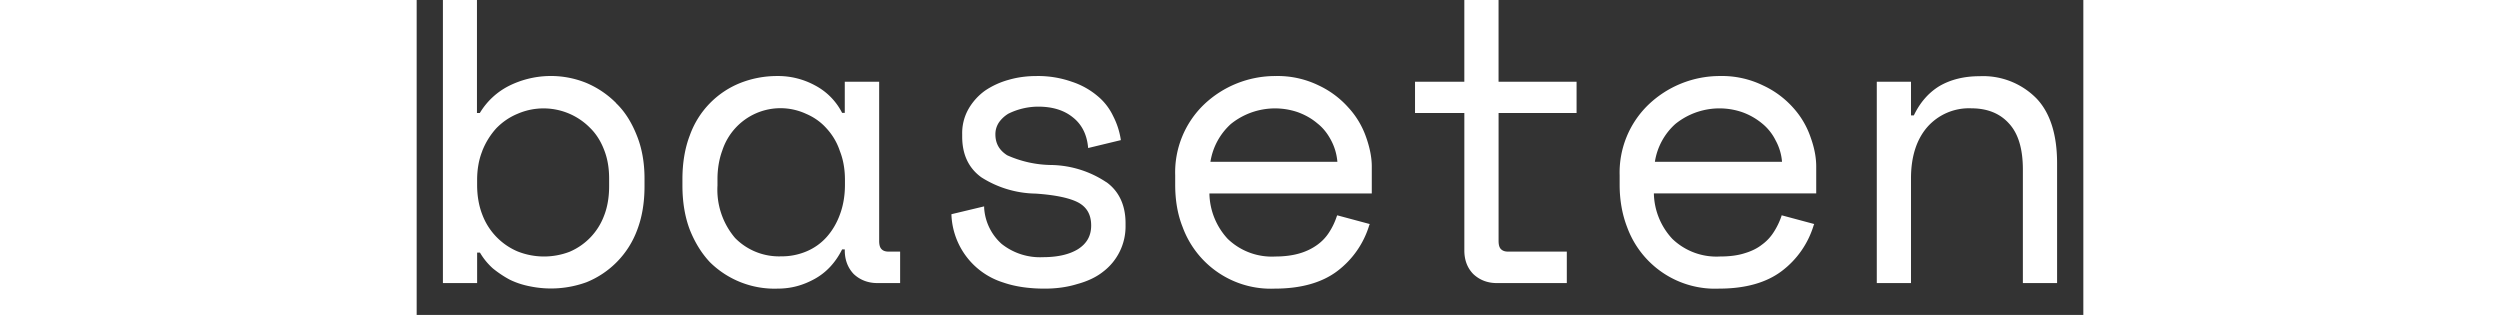 <svg fill="white" fill-rule="evenodd" height="1em" style="flex:none;line-height:1" viewBox="0 0 127 24" xmlns="http://www.w3.org/2000/svg"><rect x="0" y="0" width="127" height="24" fill="#333333" stroke="none"/><title>Baseten</title><path d="M15.177 7.83a7.1 7.1 0 00-2.25-1.512 7.165 7.165 0 00-5.879.218 5.46 5.46 0 00-2.236 2.076h-.218V0H2v21.57h2.607v-2.32h.217c.269.461.601.859.985 1.205.396.32.83.615 1.29.858.473.231.985.398 1.509.5a7.904 7.904 0 004.332-.307 6.85 6.85 0 003.86-3.974c.37-.96.562-2.076.562-3.332v-.602c0-1.23-.204-2.345-.6-3.307-.384-.96-.895-1.794-1.572-2.435v-.013l-.013-.012zm-7.502.847a4.972 4.972 0 015.546 1.076c.46.449.818 1.025 1.061 1.666.256.641.383 1.371.383 2.179v.602c0 .82-.127 1.577-.383 2.23a4.809 4.809 0 01-2.633 2.756 5.443 5.443 0 01-3.987-.039 4.933 4.933 0 01-2.671-2.82c-.256-.666-.384-1.422-.384-2.242v-.372c0-.794.128-1.538.384-2.178v-.013a5.651 5.651 0 011.073-1.743c.46-.474.997-.846 1.61-1.102zM82.44 0h-2.608v6.229h-3.757v2.383h3.758v10.471c0 .718.217 1.32.677 1.795.473.448 1.074.692 1.79.692h5.341v-2.397H83.17c-.255 0-.421-.064-.55-.192-.127-.128-.178-.346-.178-.628v-9.74h5.943V6.228H82.44V0zm22.455 8.215a7.012 7.012 0 00-2.3-1.704 7.144 7.144 0 00-3.285-.718 7.874 7.874 0 00-5.444 2.179 7.177 7.177 0 00-2.199 5.382v.731c0 1.153.192 2.243.563 3.204a7.148 7.148 0 002.745 3.508 7.117 7.117 0 004.284 1.195c1.981 0 3.579-.448 4.754-1.332a6.849 6.849 0 002.441-3.5l.039-.089-2.48-.666-.025.09a5.54 5.54 0 01-.588 1.204 3.45 3.45 0 01-.895.948c-.358.283-.805.5-1.329.654-.524.167-1.15.244-1.866.244a4.843 4.843 0 01-3.63-1.346 5.224 5.224 0 01-1.405-3.46h12.371v-2.051c0-.692-.14-1.435-.434-2.243a6.456 6.456 0 00-1.317-2.23zM94.352 12.33a4.874 4.874 0 011.56-2.883 5.348 5.348 0 015.099-.898 5.031 5.031 0 011.495.846 3.87 3.87 0 011.048 1.307 4.02 4.02 0 01.486 1.628h-9.688zm29.05-4.857a5.7 5.7 0 00-4.307-1.666c-1.188 0-2.211.256-3.067.756-.818.5-1.47 1.243-1.943 2.23h-.217V6.229h-2.607v15.34h2.607v-7.984c0-1.615.409-2.922 1.214-3.87a4.23 4.23 0 013.387-1.461c1.202 0 2.173.384 2.863 1.153.716.769 1.061 1.948 1.061 3.512v8.65H125v-9.137c0-2.192-.537-3.87-1.598-4.96zm-52.387.743a7.005 7.005 0 00-2.275-1.704 7.14 7.14 0 00-3.297-.718 7.874 7.874 0 00-5.458 2.179 7.165 7.165 0 00-2.185 5.382v.718c0 1.18.179 2.256.562 3.217a7.174 7.174 0 002.749 3.503 7.142 7.142 0 004.28 1.2c1.981 0 3.58-.448 4.755-1.332a6.87 6.87 0 002.441-3.5l.038-.089-2.48-.666-.037.09a5.19 5.19 0 01-.576 1.204 3.46 3.46 0 01-.894.948c-.37.27-.818.5-1.342.654-.511.154-1.15.244-1.853.244a4.843 4.843 0 01-3.643-1.346 5.224 5.224 0 01-1.393-3.46H72.78v-2.064c0-.68-.154-1.435-.435-2.23a6.45 6.45 0 00-1.329-2.23zM60.484 12.33a4.913 4.913 0 011.559-2.883 5.361 5.361 0 015.1-.898c.562.205 1.06.487 1.482.846.447.346.792.795 1.06 1.307.256.487.422 1.026.474 1.628h-9.675zm-7.937 1.55a7.794 7.794 0 00-4.128-1.306 8.455 8.455 0 01-3.425-.744c-.6-.384-.895-.897-.895-1.602 0-.346.102-.64.269-.897.178-.256.421-.487.715-.666a5.164 5.164 0 012.275-.539c1.087 0 1.968.27 2.633.808.677.525 1.06 1.281 1.163 2.217l.013.128 2.492-.602-.013-.09a5.818 5.818 0 00-.575-1.743 4.433 4.433 0 00-1.201-1.538 5.874 5.874 0 00-1.943-1.076 7.714 7.714 0 00-2.684-.436c-.741 0-1.444.09-2.109.282a6.082 6.082 0 00-1.827.833 4.448 4.448 0 00-1.266 1.41 3.724 3.724 0 00-.472 1.91v.179c0 1.358.485 2.396 1.457 3.101a7.908 7.908 0 004.14 1.243c1.509.103 2.608.334 3.272.693.64.358.959.922.959 1.742 0 .77-.32 1.359-.997 1.795-.665.41-1.56.615-2.684.615a4.694 4.694 0 01-3.144-1.013 4.016 4.016 0 01-1.33-2.742v-.116l-2.466.59h-.025v.09a5.65 5.65 0 001.172 3.191 5.623 5.623 0 002.79 1.935c.894.308 1.942.462 3.144.462.894 0 1.725-.116 2.466-.346.767-.206 1.432-.513 1.956-.923a4.328 4.328 0 001.738-3.538v-.179c0-1.371-.499-2.435-1.457-3.127h-.013zm-17.126 5.102c-.128-.128-.179-.346-.179-.628V6.229h-2.62v2.37h-.204a4.838 4.838 0 00-2.058-2.088 5.892 5.892 0 00-2.888-.718c-.985 0-1.917.18-2.8.525a6.734 6.734 0 00-3.859 3.999c-.37.961-.562 2.089-.562 3.332v.487c0 1.269.191 2.397.562 3.37.383.962.895 1.795 1.534 2.474a7.002 7.002 0 005.176 2.012c1.022 0 1.93-.256 2.811-.743.882-.487 1.585-1.243 2.084-2.243h.204v.077c0 .718.23 1.32.678 1.795.472.448 1.086.692 1.802.692h1.738v-2.397h-.87c-.255 0-.434-.064-.549-.192zm-5.7.166a4.822 4.822 0 01-1.943.385 4.692 4.692 0 01-3.514-1.397 5.675 5.675 0 01-1.342-3.999v-.487c0-.794.128-1.538.37-2.191a4.682 4.682 0 012.574-2.828 4.653 4.653 0 013.817.047c.6.256 1.124.628 1.546 1.102a4.728 4.728 0 011.023 1.743c.255.64.383 1.384.383 2.178v.385c0 .807-.128 1.576-.383 2.256-.23.64-.576 1.23-.997 1.704a4.278 4.278 0 01-1.534 1.102z"></path></svg>